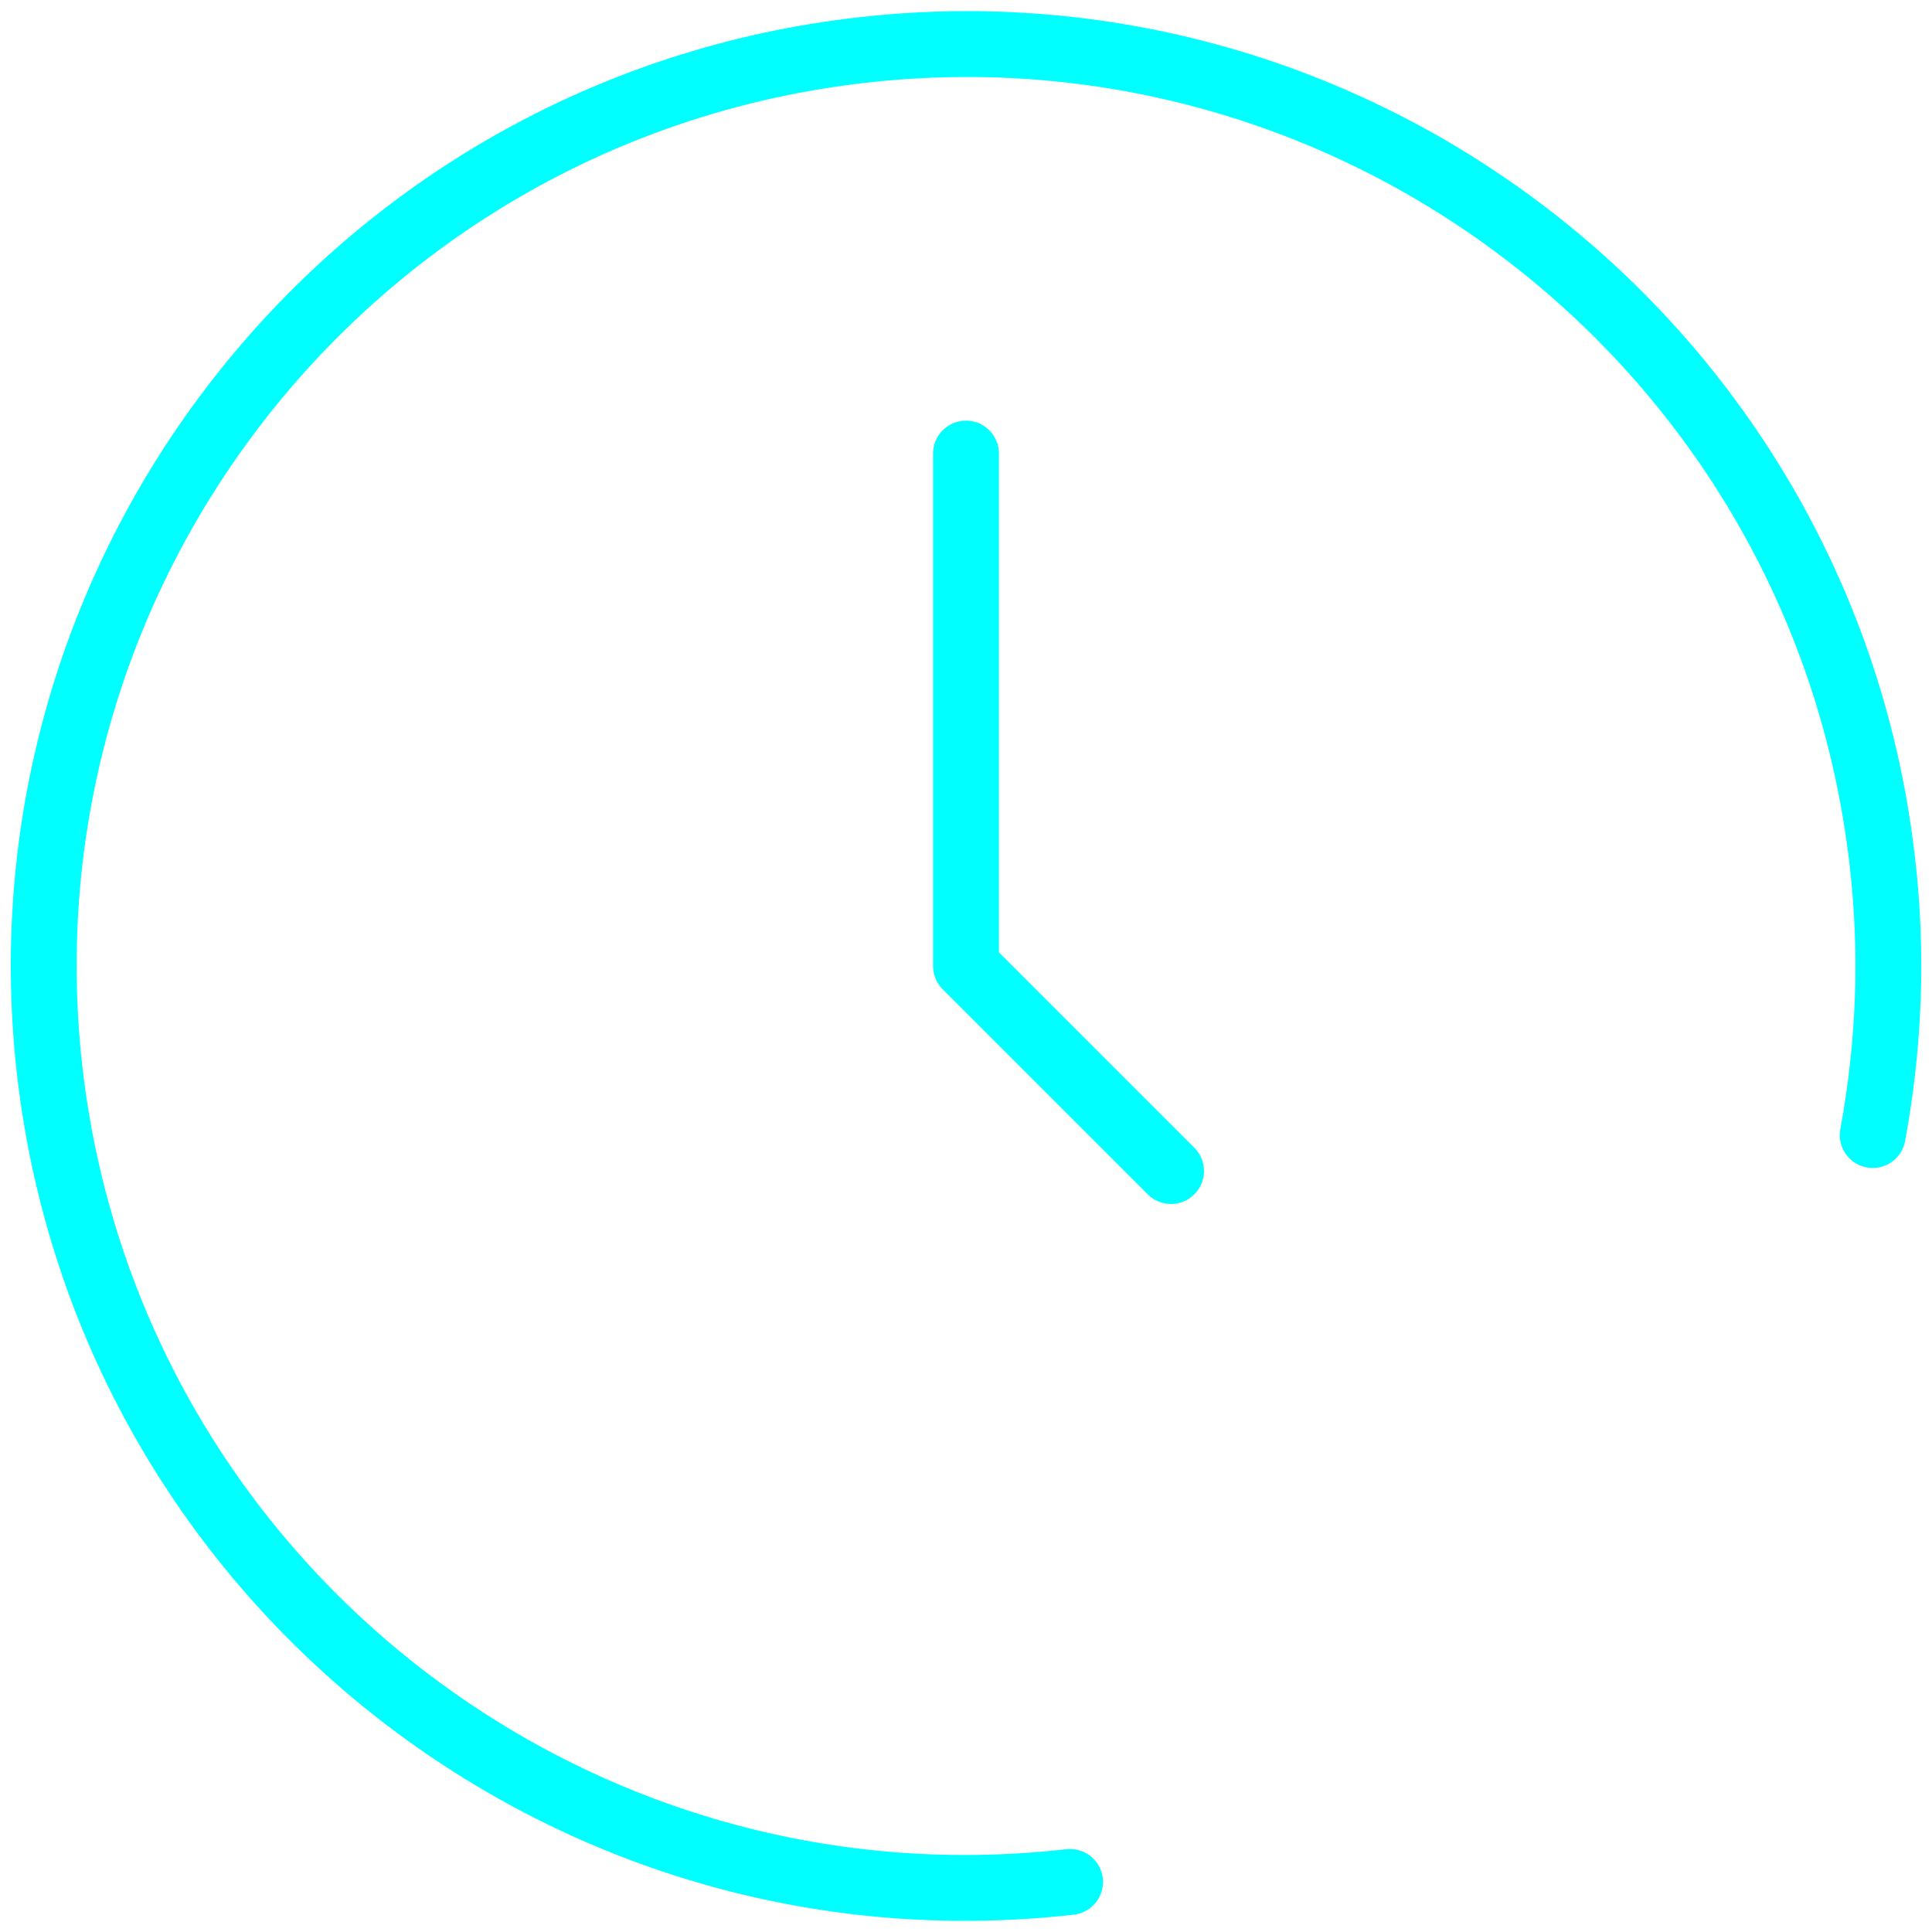 <svg xmlns="http://www.w3.org/2000/svg" width="44" height="44" fill="none" stroke="#0ff" stroke-linecap="round" stroke-linejoin="round" stroke-width="1.5"><path d="M22 10.33V22l4.67 4.67m-2.3 16.19C12.85 44.17 2.44 35.89 1.13 24.37-.17 12.85 8.11 2.45 19.63 1.14s21.93 6.97 23.24 18.49c.24 2.07.16 4.17-.22 6.22"/></svg>